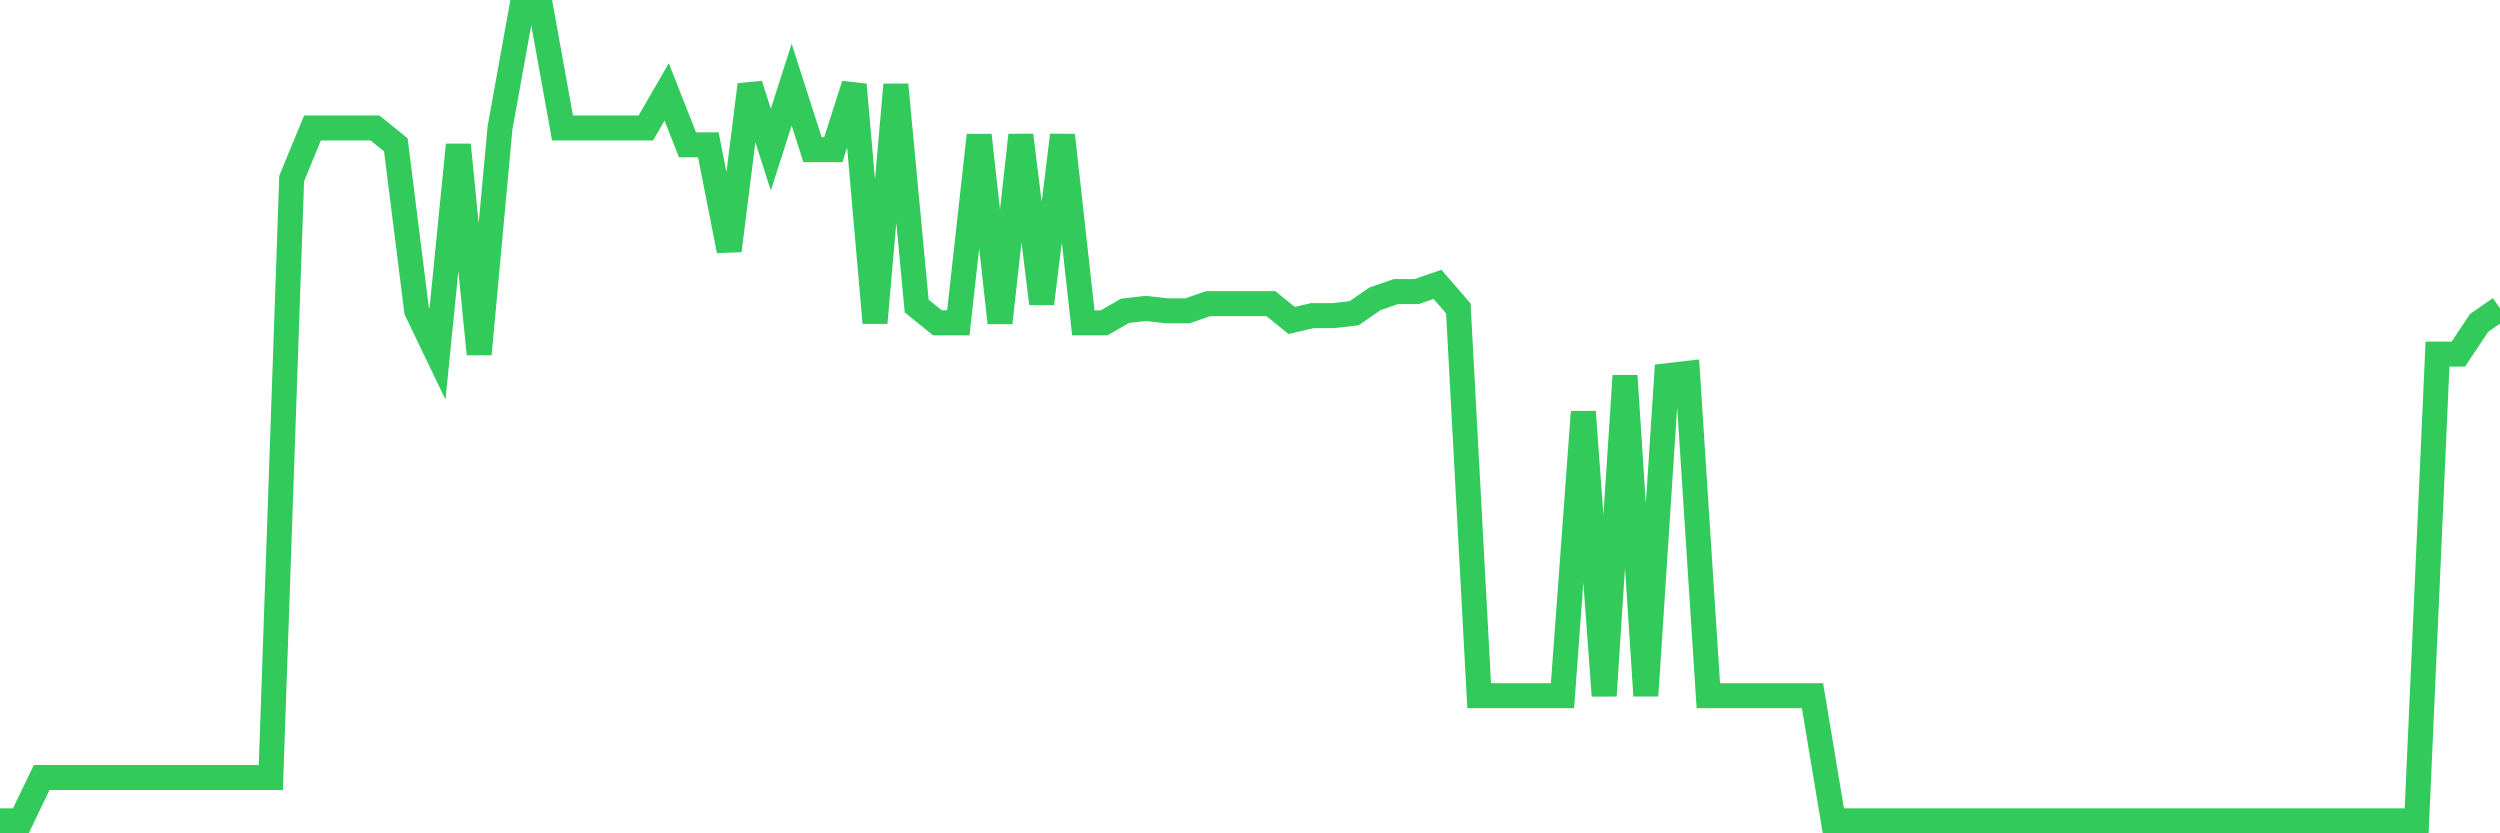 <svg
  xmlns="http://www.w3.org/2000/svg"
  xmlns:xlink="http://www.w3.org/1999/xlink"
  width="120"
  height="40"
  viewBox="0 0 120 40"
  preserveAspectRatio="none"
>
  <polyline
    points="0,39.4 1,39.4 2,37.321 3,37.321 4,37.321 5,37.321 6,37.321 7,37.321 8,37.321 9,37.321 10,37.321 11,37.321 12,37.321 13,37.321 14,8.568 15,6.143 16,6.143 17,6.143 18,6.143 19,6.951 20,14.919 21,16.998 22,6.951 23,16.998 24,6.143 25,0.6 26,0.6 27,6.143 28,6.143 29,6.143 30,6.143 31,6.143 32,4.411 33,6.951 34,6.951 35,12.032 36,4.064 37,7.182 38,4.064 39,7.182 40,7.182 41,4.064 42,15.496 43,4.064 44,14.688 45,15.496 46,15.496 47,6.489 48,15.496 49,6.489 50,14.573 51,6.489 52,15.496 53,15.496 54,14.919 55,14.804 56,14.919 57,14.919 58,14.573 59,14.573 60,14.573 61,14.573 62,15.381 63,15.15 64,15.15 65,15.035 66,14.342 67,13.995 68,13.995 69,13.649 70,14.804 71,33.395 72,33.395 73,33.395 74,33.395 75,33.395 76,19.769 77,33.395 78,18.037 79,33.395 80,18.037 81,17.921 82,33.395 83,33.395 84,33.395 85,33.395 86,33.395 87,33.395 88,39.4 89,39.4 90,39.4 91,39.4 92,39.4 93,39.4 94,39.4 95,39.4 96,39.4 97,39.4 98,39.4 99,39.4 100,39.4 101,39.4 102,39.4 103,39.4 104,39.4 105,39.4 106,39.4 107,39.4 108,39.4 109,39.4 110,39.4 111,39.4 112,39.4 113,39.4 114,39.4 115,39.4 116,39.4 117,16.998 118,16.998 119,15.496 120,14.804"
    fill="none"
    stroke="#32ca5b"
    stroke-width="1.2"
  >
  </polyline>
</svg>
